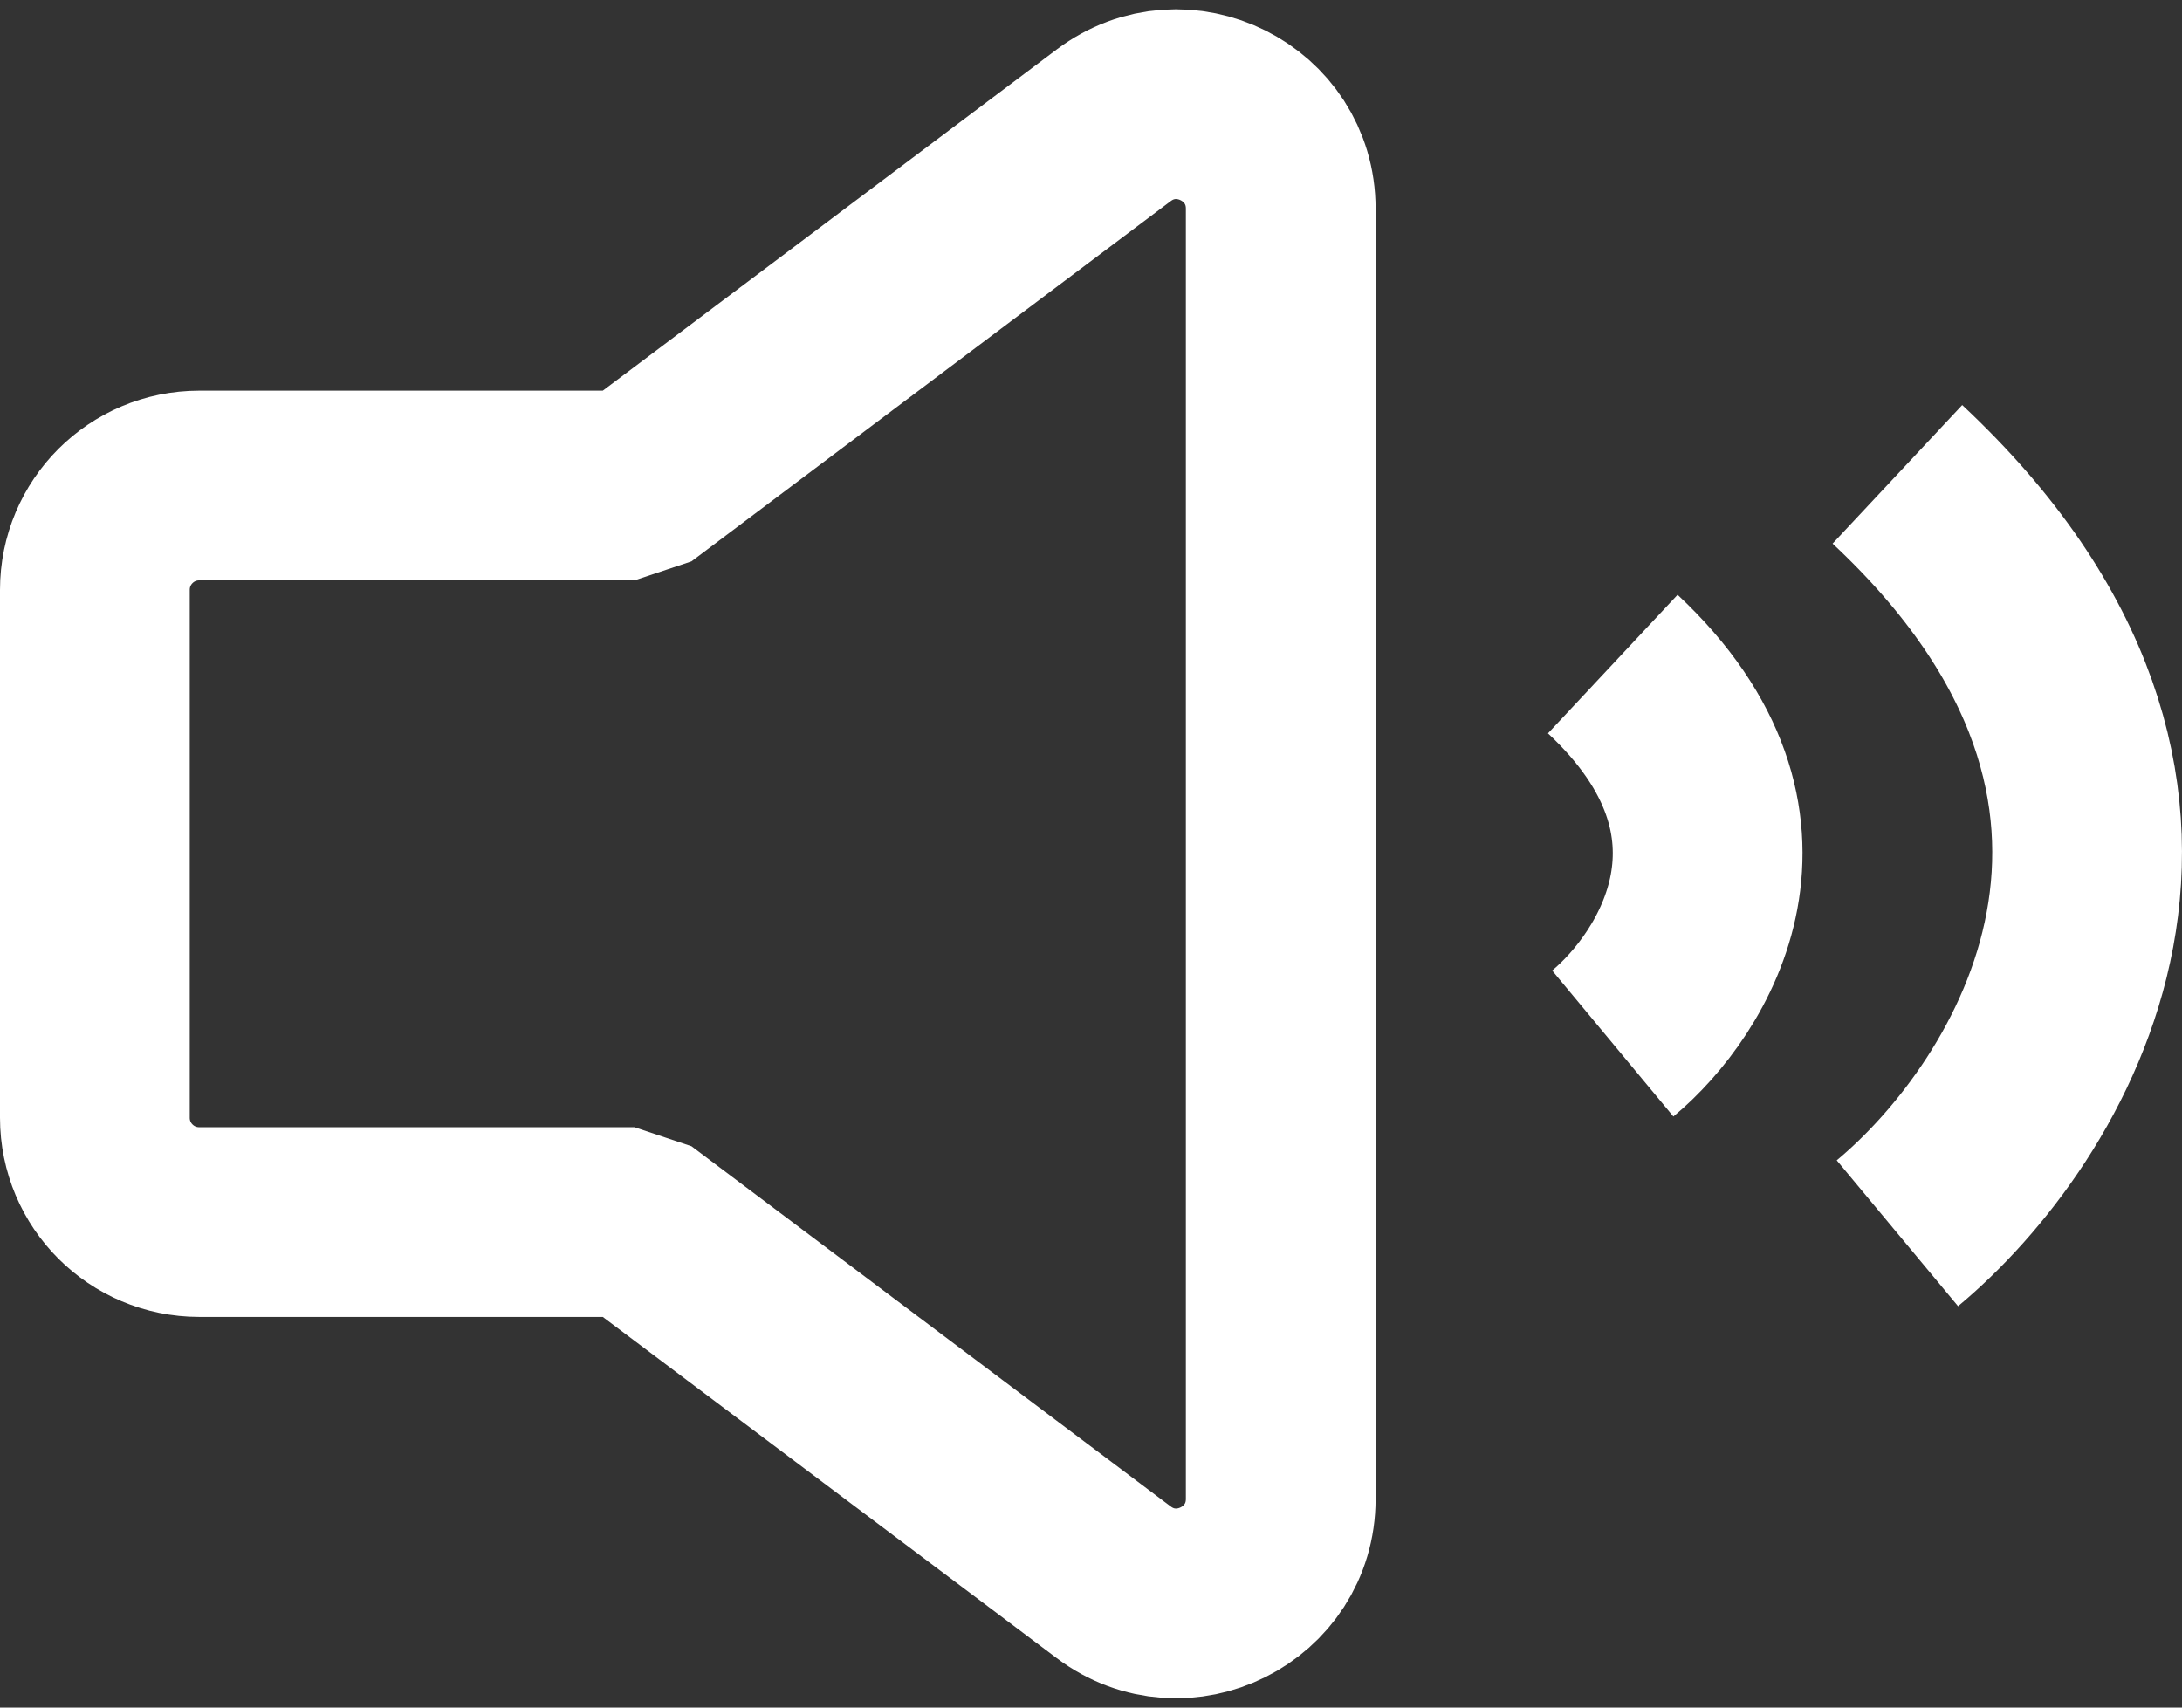 <svg fill="none" height="18" viewbox="0 0 23 18" width="23" xmlns="http://www.w3.org/2000/svg"><rect width="100%" height="100%" fill="#333333" stroke="none"/> <path d="M6.688 5.118H2.1C1.492 5.118 1 5.61 1 6.218V11.782C1 12.39 1.492 12.882 2.1 12.882H6.688L11.739 16.679C12.464 17.224 13.5 16.707 13.5 15.8V8.176V2.2C13.5 1.293 12.464 0.776 11.739 1.321L6.688 5.118Z" stroke="white" stroke-linejoin="bevel" stroke-width="2"></path> <path d="M20 5C23.622 8.388 21.509 11.745 20 13" stroke="white" stroke-linejoin="round" stroke-width="2"></path> <path d="M17 7C18.811 8.694 17.755 10.373 17 11" stroke="white" stroke-linejoin="round" stroke-width="2"></path> </svg>